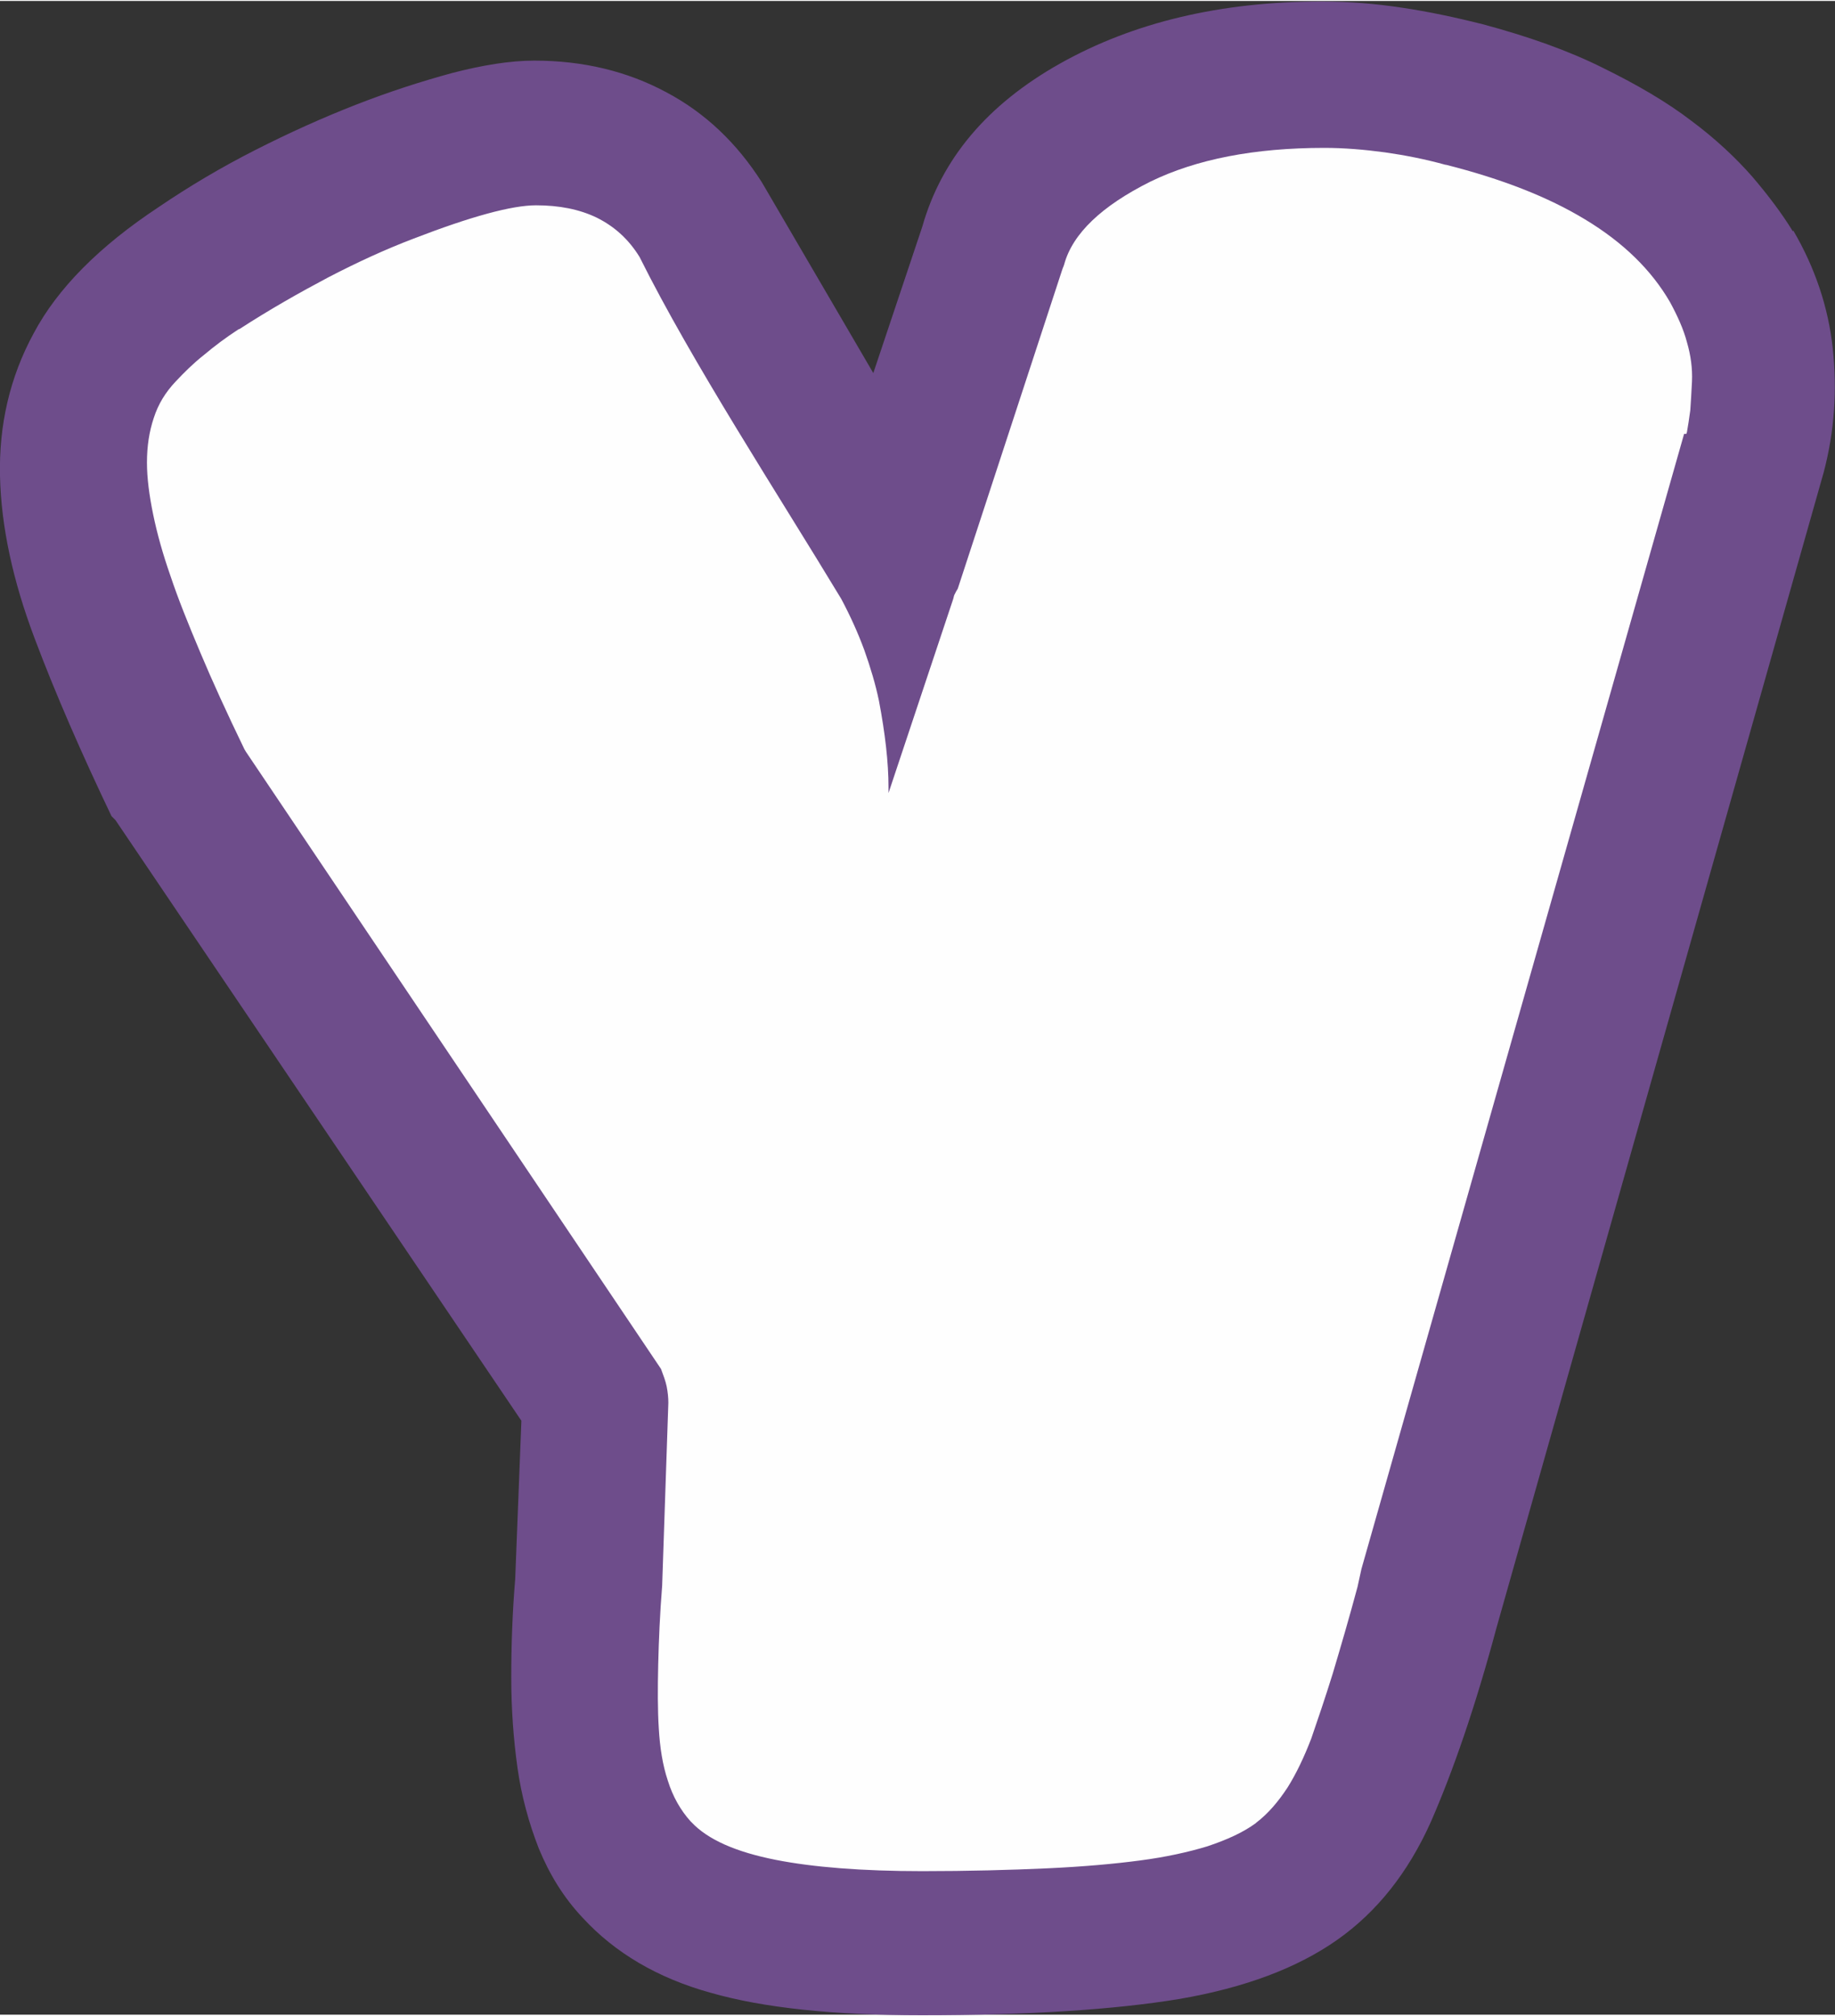 <?xml version="1.0" encoding="UTF-8"?>
<!DOCTYPE svg PUBLIC "-//W3C//DTD SVG 1.1//EN" "http://www.w3.org/Graphics/SVG/1.1/DTD/svg11.dtd">
<!-- Creator: CorelDRAW 2018 (64-Bit) -->
<svg xmlns="http://www.w3.org/2000/svg" xml:space="preserve" width="0.72in" height="0.791in" version="1.1" style="shape-rendering:geometricPrecision; text-rendering:geometricPrecision; image-rendering:optimizeQuality; fill-rule:evenodd; clip-rule:evenodd"
viewBox="0 0 32.59 35.77"
 xmlns:xlink="http://www.w3.org/1999/xlink">
 <rect x="0" y="0" width="32.59" height="35.77" fill="#333333" stroke="none"/>
 <defs>
  <style type="text/css">
   <![CDATA[
    .fil1 {fill:#FEFEFE;fill-rule:nonzero}
    .fil0 {fill:#6E4D8B;fill-rule:nonzero}
   ]]>
  </style>
 </defs>
 <g id="Layer_x0020_1">
  <path class="fil0" d="M31.85 4.08c0.38,0.65 0.62,1.35 0.7,2.09 0.08,0.75 0.03,1.48 -0.16,2.2l-5.81 20.52c-0.38,1.42 -0.78,2.57 -1.17,3.46 -0.4,0.89 -0.95,1.59 -1.66,2.09 -0.71,0.5 -1.64,0.85 -2.8,1.05 -1.15,0.19 -2.68,0.29 -4.58,0.29 -1.56,0 -2.81,-0.13 -3.75,-0.4 -0.94,-0.26 -1.7,-0.71 -2.27,-1.33 -0.34,-0.36 -0.59,-0.77 -0.78,-1.23 -0.18,-0.46 -0.31,-0.94 -0.38,-1.44 -0.07,-0.5 -0.11,-1.04 -0.11,-1.6 0,-0.57 0.02,-1.15 0.07,-1.75l0.11 -2.81 -7.21 -10.67c0,0 -0.02,-0.02 -0.07,-0.07 -0.53,-1.11 -0.99,-2.16 -1.37,-3.17 -0.38,-1.01 -0.59,-1.97 -0.61,-2.87 -0.02,-0.9 0.17,-1.75 0.6,-2.54 0.42,-0.79 1.16,-1.54 2.22,-2.24 0.53,-0.36 1.1,-0.7 1.71,-1.01 0.61,-0.31 1.21,-0.58 1.8,-0.81 0.59,-0.23 1.15,-0.41 1.7,-0.56 0.54,-0.14 1.03,-0.22 1.46,-0.22 0.87,0 1.65,0.19 2.34,0.56 0.7,0.37 1.26,0.91 1.7,1.6l1.98 3.39 0.87 -2.6c0.34,-1.2 1.15,-2.17 2.45,-2.9 1.3,-0.73 2.85,-1.1 4.65,-1.1 0.48,0 0.96,0.04 1.42,0.11 0.47,0.07 0.94,0.17 1.42,0.29 0.82,0.22 1.53,0.47 2.15,0.78 0.61,0.3 1.14,0.61 1.57,0.94 0.43,0.32 0.79,0.66 1.08,0.99 0.29,0.34 0.53,0.66 0.72,0.97z"/>
  <path class="fil1" d="M29.91 7.69l-5.73 20.16 -0.07 0.32c-0.15,0.56 -0.3,1.07 -0.44,1.54 -0.14,0.45 -0.27,0.83 -0.38,1.15 -0.13,0.34 -0.27,0.63 -0.42,0.87 -0.17,0.26 -0.35,0.47 -0.56,0.63l-0.01 0.01c-0.22,0.16 -0.5,0.29 -0.86,0.41 -0.33,0.1 -0.73,0.19 -1.19,0.25 -0.45,0.06 -1,0.11 -1.65,0.14 -0.66,0.03 -1.4,0.05 -2.22,0.05 -1.07,0 -1.94,-0.07 -2.6,-0.2 -0.71,-0.14 -1.21,-0.36 -1.5,-0.67l-0.02 -0.02c-0.17,-0.19 -0.31,-0.43 -0.4,-0.72 -0.09,-0.27 -0.14,-0.58 -0.16,-0.93 -0.02,-0.32 -0.02,-0.7 -0.01,-1.13 0.01,-0.43 0.03,-0.9 0.07,-1.4l0.11 -3.25c0,-0.09 -0.01,-0.19 -0.03,-0.29 -0.02,-0.1 -0.06,-0.2 -0.1,-0.31l-7.37 -10.96 -0.03 -0.05c-0.31,-0.64 -0.57,-1.21 -0.78,-1.71 -0.22,-0.52 -0.4,-0.97 -0.53,-1.36 -0.14,-0.4 -0.24,-0.76 -0.31,-1.1 -0.07,-0.34 -0.11,-0.65 -0.11,-0.92 0,-0.29 0.04,-0.55 0.12,-0.79 0.08,-0.25 0.21,-0.46 0.39,-0.65 0.15,-0.16 0.31,-0.32 0.5,-0.47 0.19,-0.16 0.39,-0.31 0.62,-0.46l0.01 -0c0.54,-0.35 1.07,-0.65 1.58,-0.92 0.52,-0.27 1.02,-0.5 1.52,-0.69 1.01,-0.39 1.74,-0.59 2.17,-0.59 0.41,0 0.77,0.07 1.08,0.22 0.32,0.16 0.57,0.39 0.76,0.7 0.93,1.87 2.47,4.23 3.58,6.07 0.16,0.3 0.3,0.61 0.41,0.91 0.11,0.31 0.2,0.61 0.26,0.9 0.11,0.58 0.17,1.09 0.17,1.54l-0 0.1 1.15 -3.45c0.01,-0.03 0.01,-0.06 0.03,-0.09l0.02 -0.04 0.03 -0.05 1.85 -5.65c0.01,-0.03 0.02,-0.06 0.03,-0.08l0.01 -0.03c0.15,-0.55 0.67,-1.04 1.53,-1.47 0.82,-0.4 1.85,-0.6 3.09,-0.6 0.35,0 0.71,0.03 1.08,0.08 0.35,0.05 0.71,0.12 1.07,0.22l0.01 0c0.99,0.25 1.81,0.57 2.47,0.97 0.68,0.41 1.18,0.9 1.51,1.47l0 0c0.13,0.24 0.24,0.48 0.3,0.71 0.07,0.24 0.1,0.47 0.09,0.7 -0.01,0.2 -0.02,0.37 -0.03,0.51 -0.02,0.15 -0.04,0.28 -0.06,0.39l-0.01 0.03z"/>
 </g>
</svg>
